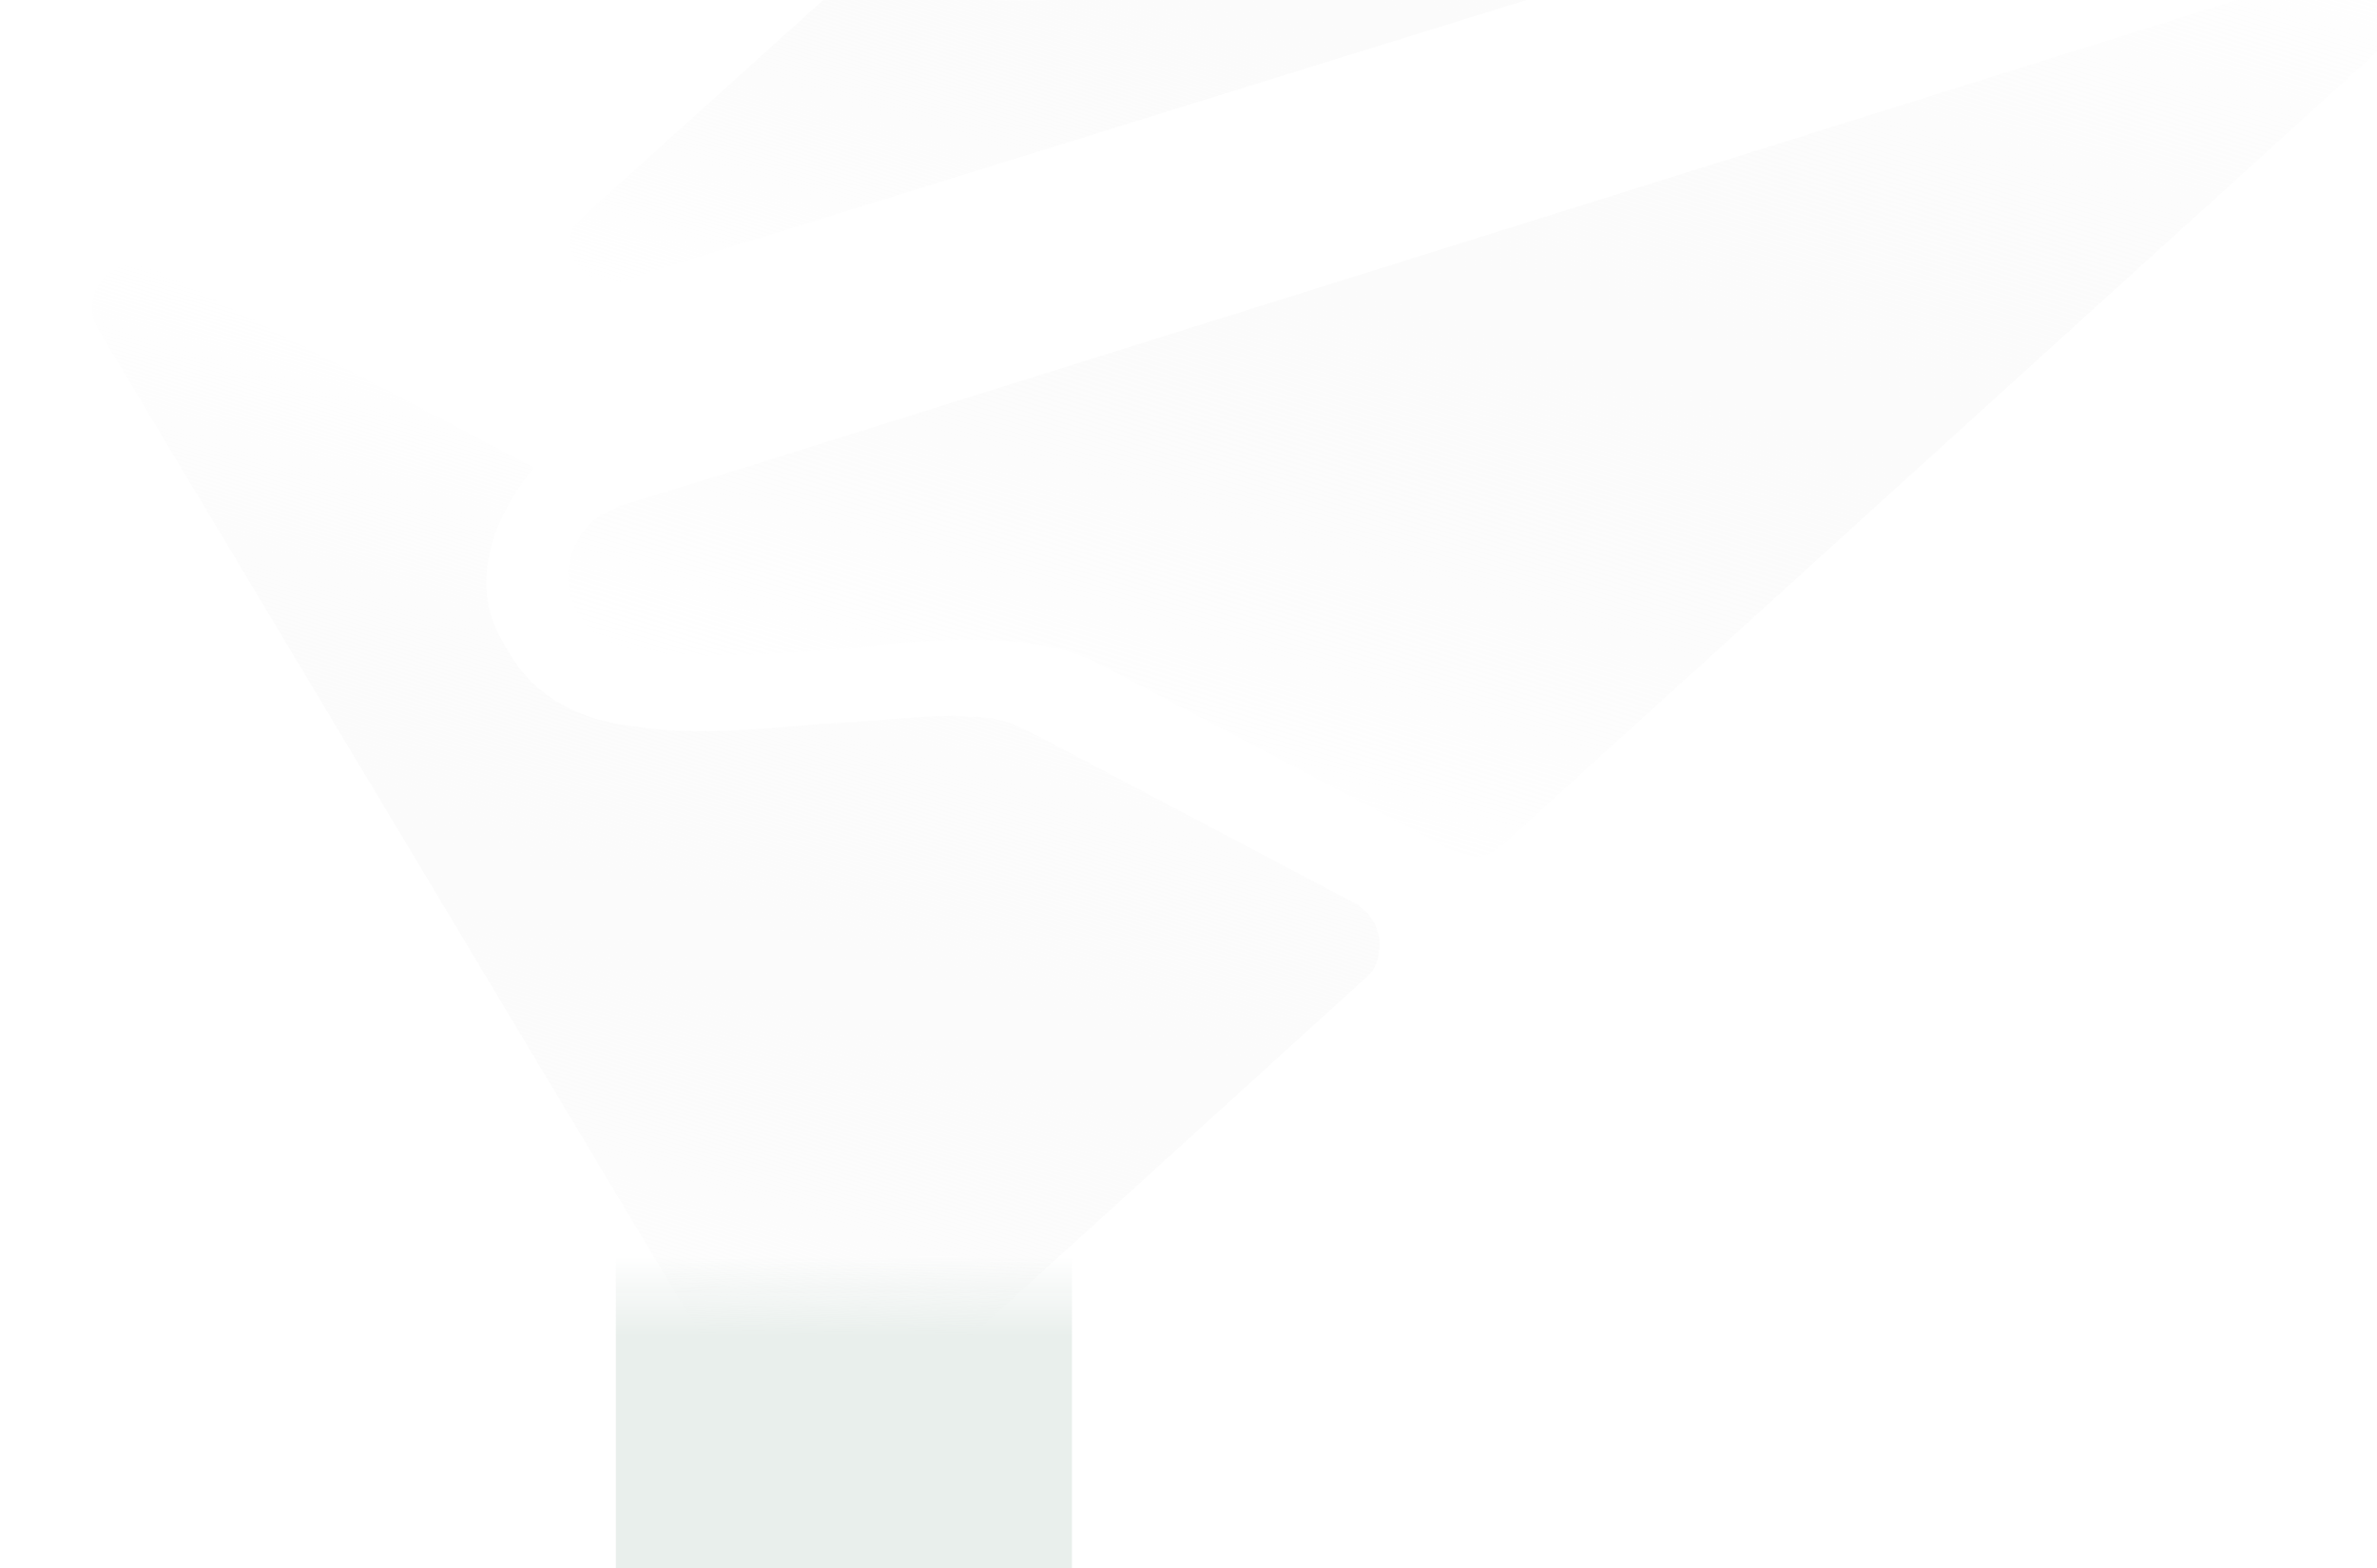 <svg width="2366" height="1561" viewBox="0 0 2366 1561" fill="none" xmlns="http://www.w3.org/2000/svg">
<g clip-path="url(#clip0_3507_522)">
<mask id="mask0_3507_522" style="mask-type:alpha" maskUnits="userSpaceOnUse" x="0" y="0" width="2366" height="1561">
<path d="M0 0H2366V1561H0V0Z" fill="#D51E33"/>
</mask>
<g mask="url(#mask0_3507_522)">
<g filter="url(#filter0_d_3507_522)">
<path d="M586.839 271.233L592.596 272.967C600.366 278.447 613.615 276.157 620.24 275.013L2237.78 -226.932L2362.23 -264.812C2365.11 -263.945 2365.97 -266.824 2369.72 -268.836C2390.46 -275.149 2405.16 -292.7 2412.1 -315.731C2423.37 -353.156 2401.24 -394.361 2363.82 -405.632C2300.48 -424.706 2112.7 -405.9 2099.45 -403.611C2018.81 -396.498 1939.9 -395.142 1885.79 -423.998L1598.84 -576.358L1534.08 -611.56L1531.2 -612.427L1525.45 -614.161C1511.05 -618.496 1497.8 -616.207 1488.58 -606.425L1484.83 -604.414L579.414 212.477C574.801 217.368 570.188 222.259 568.454 228.017C564.119 242.411 573.311 264.019 586.839 271.233Z" fill="url(#paint0_linear_3507_522)"/>
</g>
<g filter="url(#filter1_d_3507_522)">
<path d="M1362.48 906.35C1360.46 902.609 1354.7 900.891 1352.68 897.15L1038.22 731.205L1021.8 723.168C1000.46 710.531 972.816 708.559 966.194 709.722C960.432 708.003 956.691 710.025 950.929 708.307C910.037 708.661 857.923 715.08 819.911 716.293C762.035 720.994 700.419 727.717 645.98 720.893C627.833 718.618 609.687 716.343 595.281 712.047C531.895 693.142 511.677 655.738 497.523 629.554C453.042 547.264 532.098 461.031 532.098 461.031L529.217 460.172L157.697 264.656L151.935 262.937L146.172 261.219C123.123 254.344 100.68 266.475 93.806 289.525C90.369 301.049 90.672 310.552 96.738 321.774L98.76 325.514L764.916 1437.19L766.938 1440.93C773.862 1449.27 780.787 1457.61 789.431 1460.19C803.837 1464.49 817.08 1462.16 826.28 1452.36L868.84 1414.85L1355.1 973.173C1363.44 966.248 1368.04 961.345 1370.62 952.701C1376.63 932.533 1371.43 918.431 1362.48 906.35Z" fill="url(#paint1_linear_3507_522)"/>
<path d="M2391.92 -41.605L2386.16 -43.324C2378.38 -48.783 2365.13 -46.458 2358.51 -45.295L742.323 460.981L617.977 499.194C615.096 498.335 614.237 501.216 610.496 503.238C589.772 509.607 575.114 527.197 568.239 550.246C557.068 587.701 579.309 628.847 616.764 640.018C680.15 658.922 867.881 639.613 881.124 637.288C961.747 629.959 1040.65 628.392 1094.84 657.103L1382.2 808.693L1447.05 843.722L1449.93 844.582L1455.69 846.3C1470.1 850.597 1483.34 848.272 1492.54 838.466L1496.28 836.444L2399.5 17.13C2404.1 12.227 2408.7 7.324 2410.42 1.562C2414.72 -12.844 2405.47 -34.427 2391.92 -41.605Z" fill="url(#paint2_linear_3507_522)"/>
</g>
<path d="M613 1250H1067V1561H613V1250Z" fill="url(#paint3_linear_3507_522)"/>
</g>
</g>
<defs>
<filter id="filter0_d_3507_522" x="488.171" y="-691.459" width="2006.07" height="1051.13" filterUnits="userSpaceOnUse" color-interpolation-filters="sRGB">
<feFlood flood-opacity="0" result="BackgroundImageFix"/>
<feColorMatrix in="SourceAlpha" type="matrix" values="0 0 0 0 0 0 0 0 0 0 0 0 0 0 0 0 0 0 127 0" result="hardAlpha"/>
<feOffset dy="4"/>
<feGaussianBlur stdDeviation="39.6"/>
<feComposite in2="hardAlpha" operator="out"/>
<feColorMatrix type="matrix" values="0 0 0 0 1 0 0 0 0 1 0 0 0 0 1 0 0 0 1 0"/>
<feBlend mode="normal" in2="BackgroundImageFix" result="effect1_dropShadow_3507_522"/>
<feBlend mode="normal" in="SourceGraphic" in2="effect1_dropShadow_3507_522" result="shape"/>
</filter>
<filter id="filter1_d_3507_522" x="12.403" y="-121.995" width="2478.28" height="1667.45" filterUnits="userSpaceOnUse" color-interpolation-filters="sRGB">
<feFlood flood-opacity="0" result="BackgroundImageFix"/>
<feColorMatrix in="SourceAlpha" type="matrix" values="0 0 0 0 0 0 0 0 0 0 0 0 0 0 0 0 0 0 127 0" result="hardAlpha"/>
<feOffset dy="4"/>
<feGaussianBlur stdDeviation="39.6"/>
<feComposite in2="hardAlpha" operator="out"/>
<feColorMatrix type="matrix" values="0 0 0 0 1 0 0 0 0 1 0 0 0 0 1 0 0 0 1 0"/>
<feBlend mode="normal" in2="BackgroundImageFix" result="effect1_dropShadow_3507_522"/>
<feBlend mode="normal" in="SourceGraphic" in2="effect1_dropShadow_3507_522" result="shape"/>
</filter>
<linearGradient id="paint0_linear_3507_522" x1="1327.91" y1="495.274" x2="1662.81" y2="-616.75" gradientUnits="userSpaceOnUse">
<stop stop-color="white"/>
<stop offset="0.813" stop-color="#EFEFEF" stop-opacity="0"/>
</linearGradient>
<linearGradient id="paint1_linear_3507_522" x1="782.911" y1="451.124" x2="507.076" y2="1375.98" gradientUnits="userSpaceOnUse">
<stop stop-color="white"/>
<stop offset="1" stop-color="#EFEFEF" stop-opacity="0"/>
</linearGradient>
<linearGradient id="paint2_linear_3507_522" x1="1650.25" y1="-263.661" x2="1318.33" y2="849.257" gradientUnits="userSpaceOnUse">
<stop stop-color="white"/>
<stop offset="1" stop-color="#EFEFEF" stop-opacity="0"/>
</linearGradient>
<linearGradient id="paint3_linear_3507_522" x1="840" y1="1250" x2="840" y2="1561" gradientUnits="userSpaceOnUse">
<stop stop-color="#E9EFEC" stop-opacity="0"/>
<stop offset="0.26" stop-color="#E9EFEC"/>
</linearGradient>
<clipPath id="clip0_3507_522">
<rect width="2366" height="1561" fill="white"/>
</clipPath>
</defs>
</svg>
